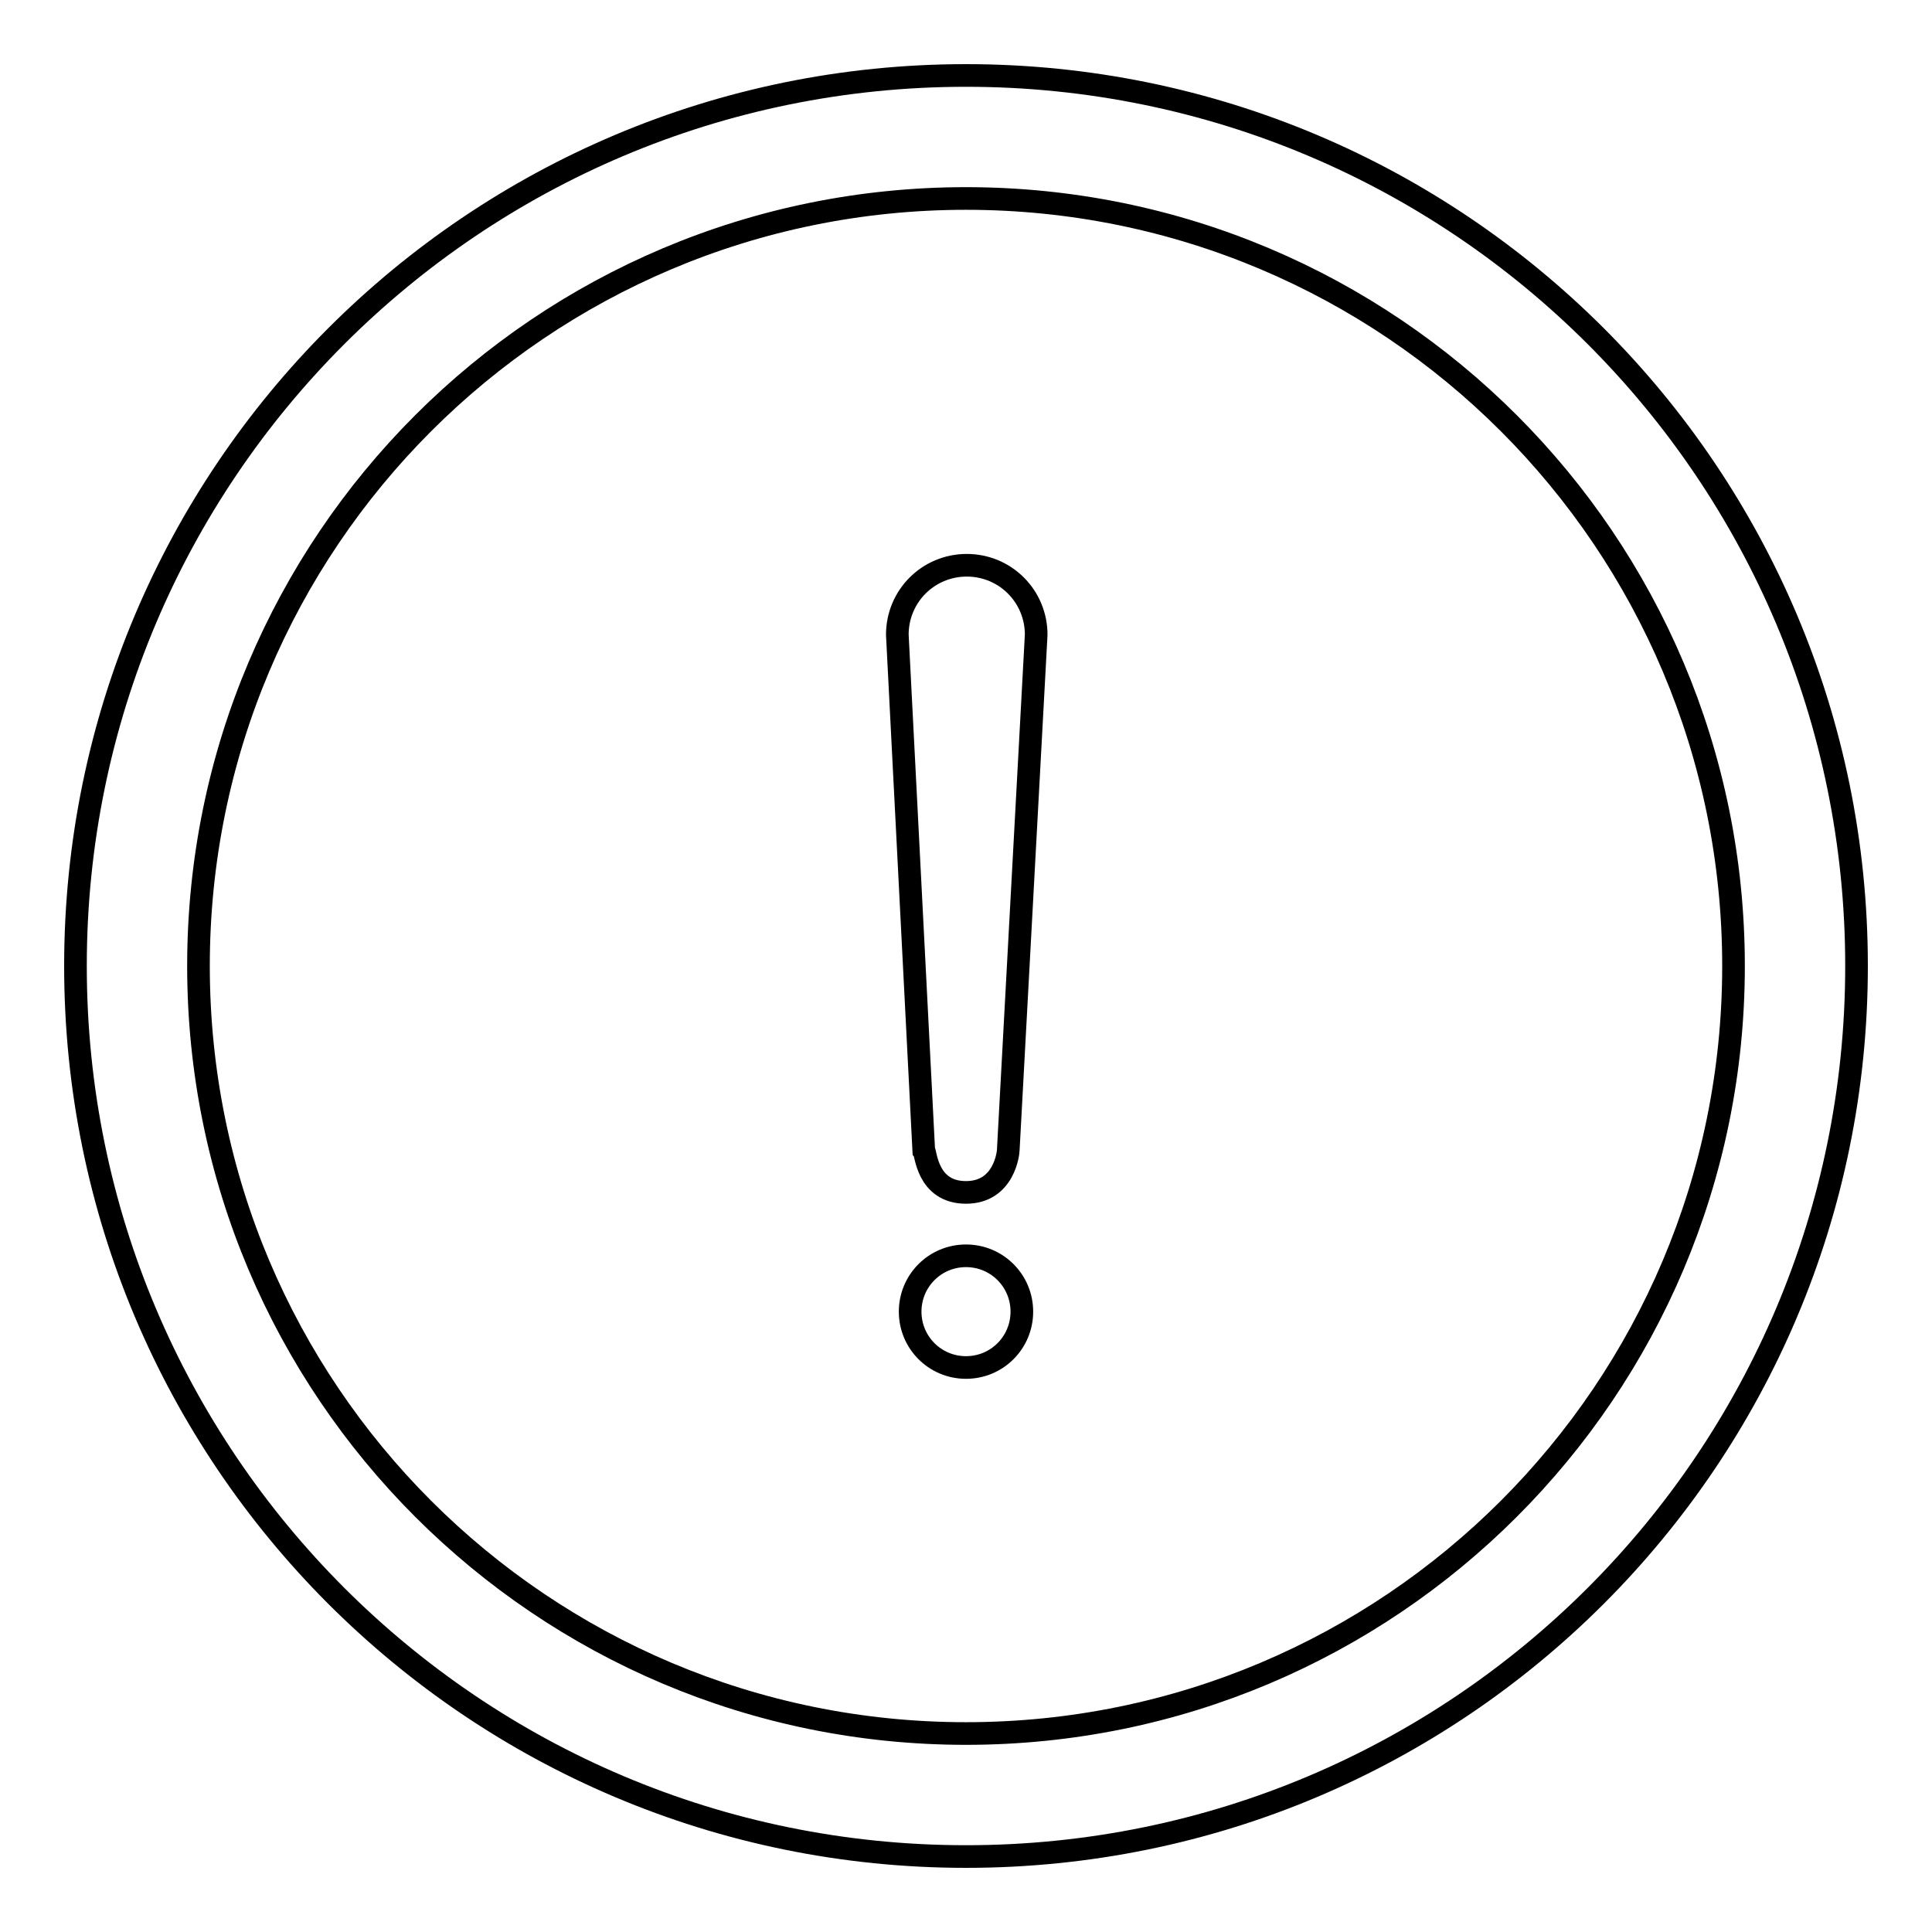 <?xml version="1.0" encoding="utf-8"?>
<!-- Svg Vector Icons : http://www.onlinewebfonts.com/icon -->
<!DOCTYPE svg PUBLIC "-//W3C//DTD SVG 1.1//EN" "http://www.w3.org/Graphics/SVG/1.1/DTD/svg11.dtd">
<svg version="1.1" xmlns="http://www.w3.org/2000/svg" xmlns:xlink="http://www.w3.org/1999/xlink" x="0px" y="0px" viewBox="0 0 256 256" enable-background="new 0 0 256 256" xml:space="preserve">
<g><g><path stroke-width="3" fill-opacity="0" stroke="#000000"  d="M128,10C62.8,10,10,62.8,10,128c0,65.2,52.8,118,118,118c65.2,0,118-52.8,118-118C246,62.8,193.2,10,128,10z M128,229.7c-56.2,0-101.7-45.5-101.7-101.7S71.8,26.3,128,26.3S229.7,71.8,229.7,128S184.2,229.7,128,229.7z"/><path stroke-width="3" fill-opacity="0" stroke="#000000"  d="M122.4,152.4c0.3,0.3,0.4,5.6,5.6,5.6l0,0c5.1,0,5.6-5.3,5.6-5.6l3.7-68.3c0-5.1-4.1-9.2-9.2-9.2l0,0c-5.1,0-9.2,4.1-9.2,9.2L122.4,152.4z"/><path stroke-width="3" fill-opacity="0" stroke="#000000"  d="M120.6,173.8c0,4.1,3.3,7.4,7.4,7.4c4.1,0,7.4-3.3,7.4-7.4l0,0c0-4.1-3.3-7.4-7.4-7.4C123.9,166.4,120.6,169.7,120.6,173.8z"/></g></g>
</svg>